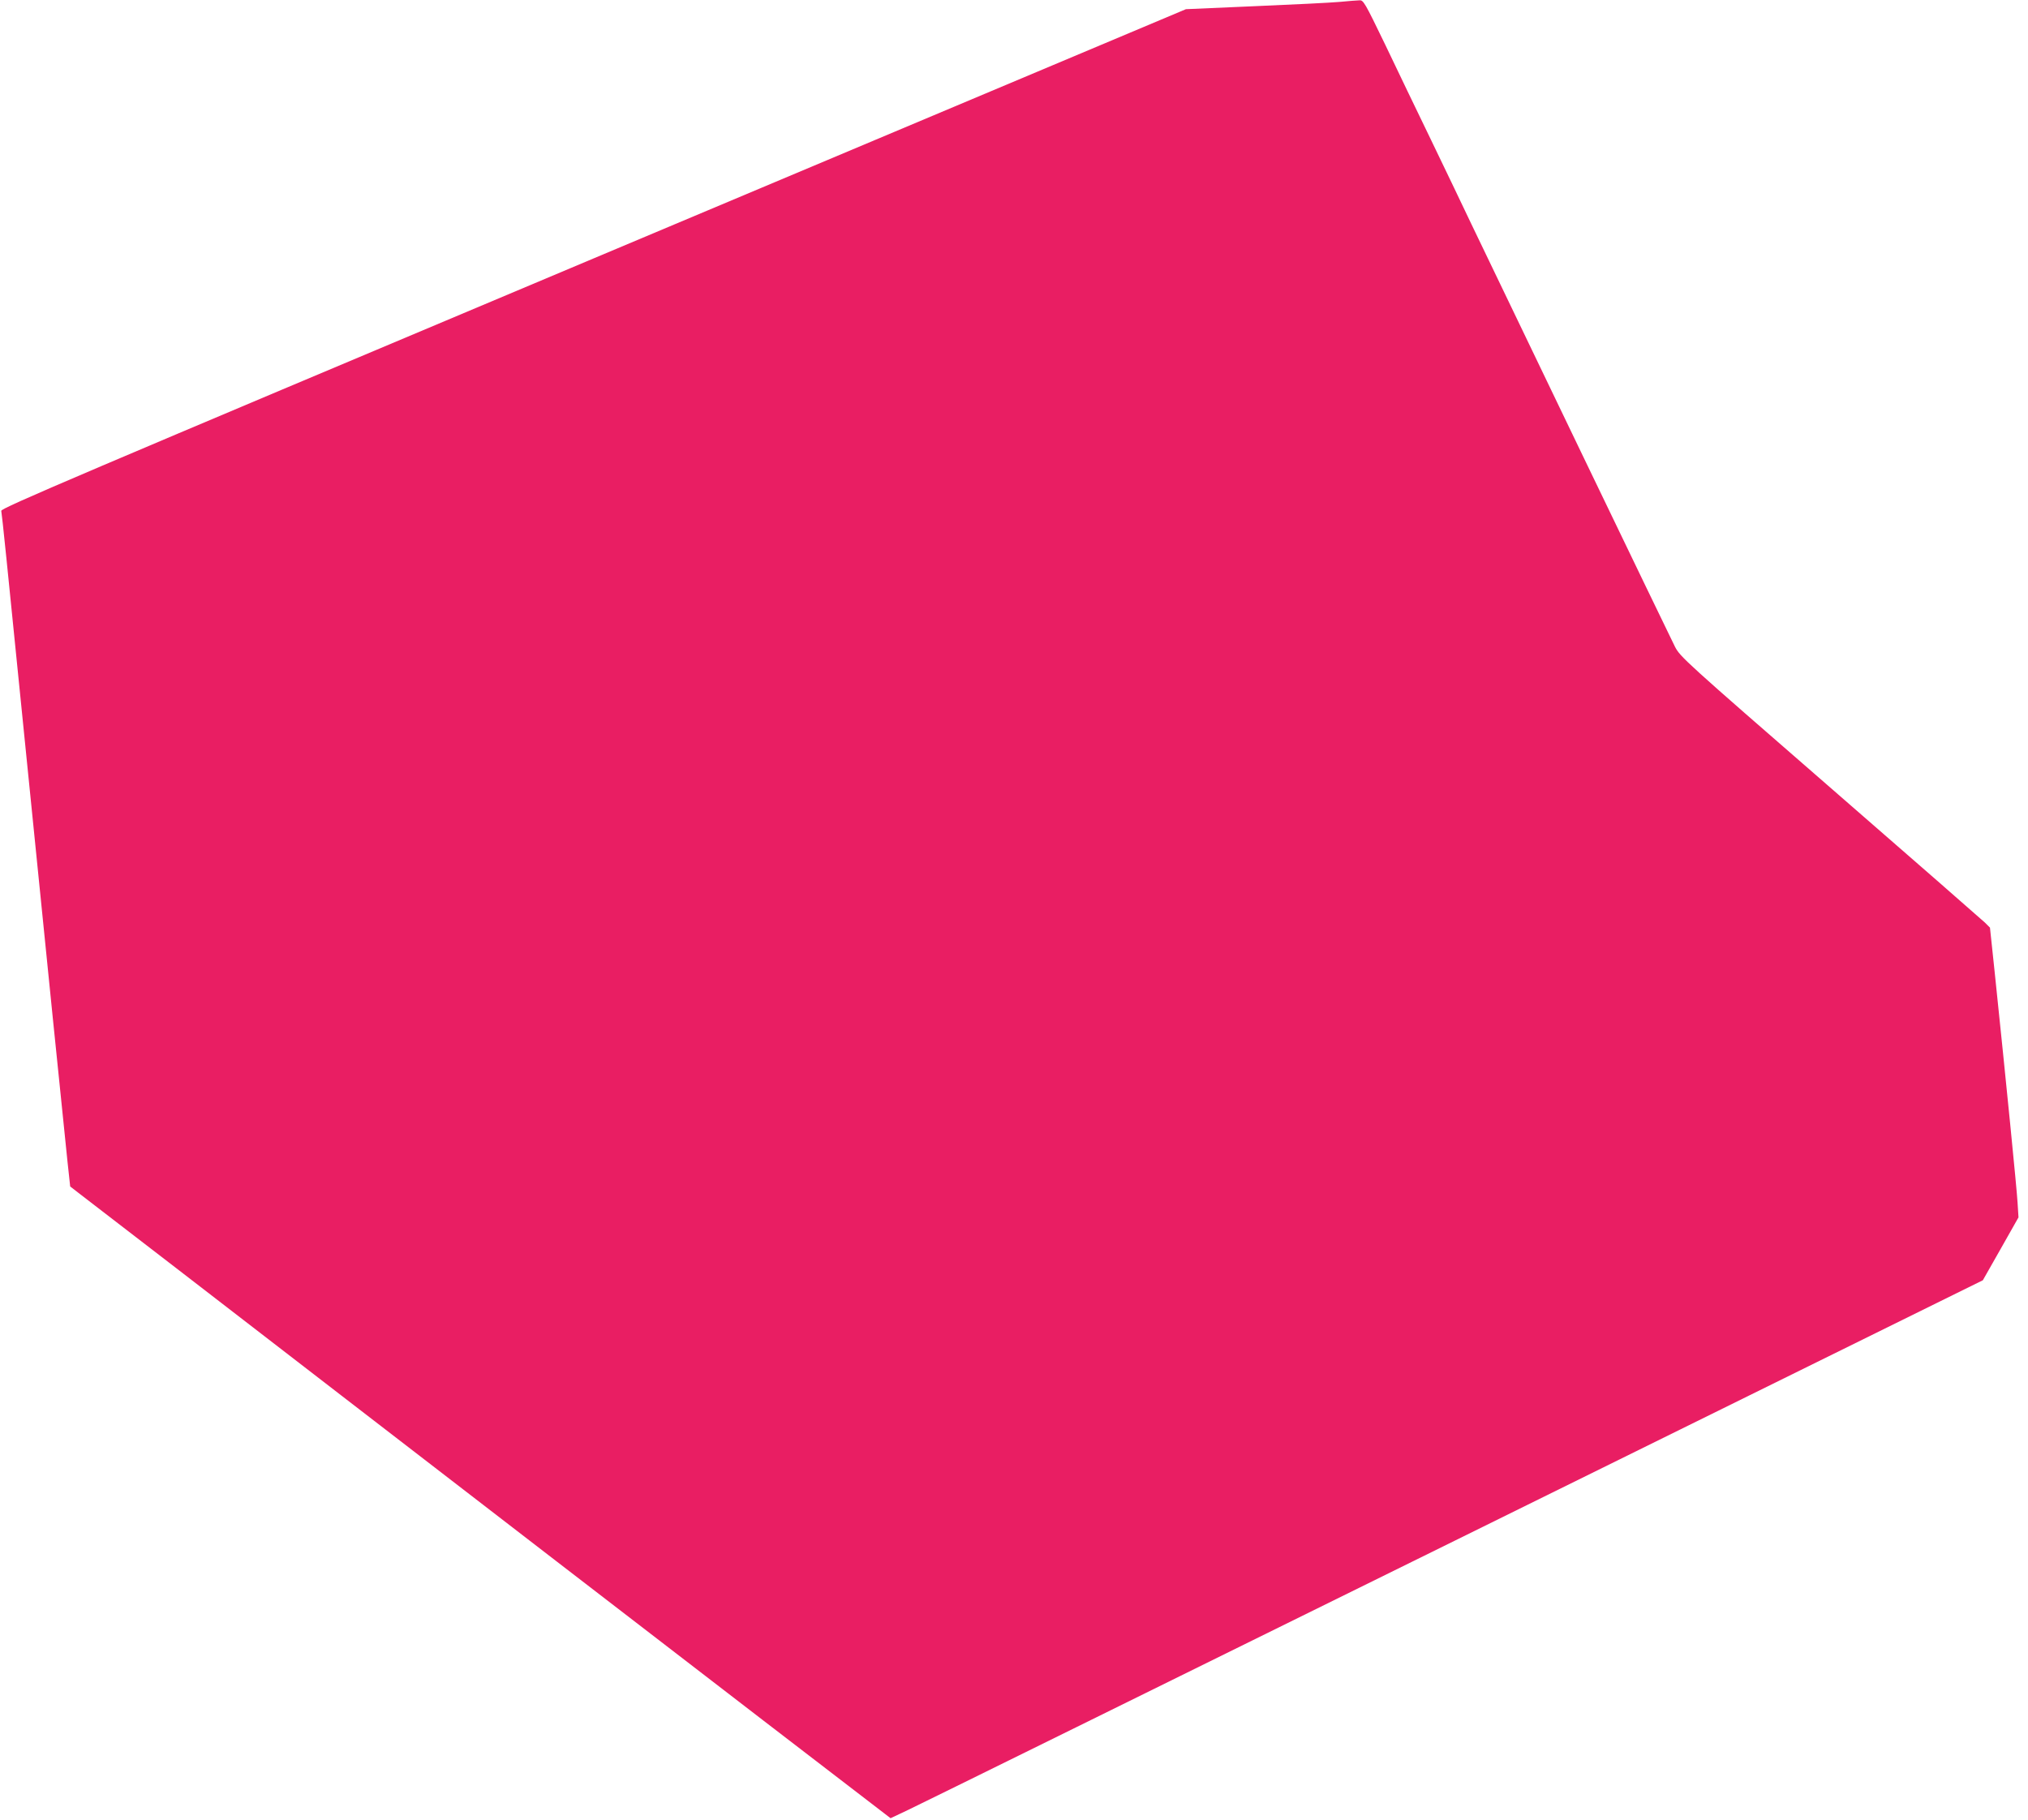 <?xml version="1.0" standalone="no"?>
<!DOCTYPE svg PUBLIC "-//W3C//DTD SVG 20010904//EN"
 "http://www.w3.org/TR/2001/REC-SVG-20010904/DTD/svg10.dtd">
<svg version="1.0" xmlns="http://www.w3.org/2000/svg"
 width="1280pt" height="1149pt" viewBox="0 0 1280 1149"
 preserveAspectRatio="xMidYMid meet">
<g transform="translate(0,1149) scale(0.1,-0.1)"
fill="#e91e63" stroke="none">
<path d="M8455 11478 c-55 -5 -296 -17 -535 -27 l-435 -19 -3740 -1574 c-3276
-1379 -3740 -1576 -3737 -1593 7 -45 29 -260 153 -1495 134 -1334 236 -2336
265 -2613 l17 -157 62 -48 c59 -45 1047 -806 1650 -1272 409 -316 2333 -1798
2660 -2049 154 -118 398 -306 543 -417 l263 -202 112 53 c62 29 1613 794 3447
1698 l3335 1645 113 199 112 198 -6 95 c-5 87 -72 760 -144 1450 l-30 284 -32
32 c-18 17 -458 402 -978 854 -921 801 -946 824 -979 889 -32 63 -1074 2227
-1284 2666 -55 116 -169 354 -254 530 -85 176 -216 447 -290 603 -128 265
-138 282 -162 280 -14 0 -71 -5 -126 -10z"/>
</g>
</svg>
